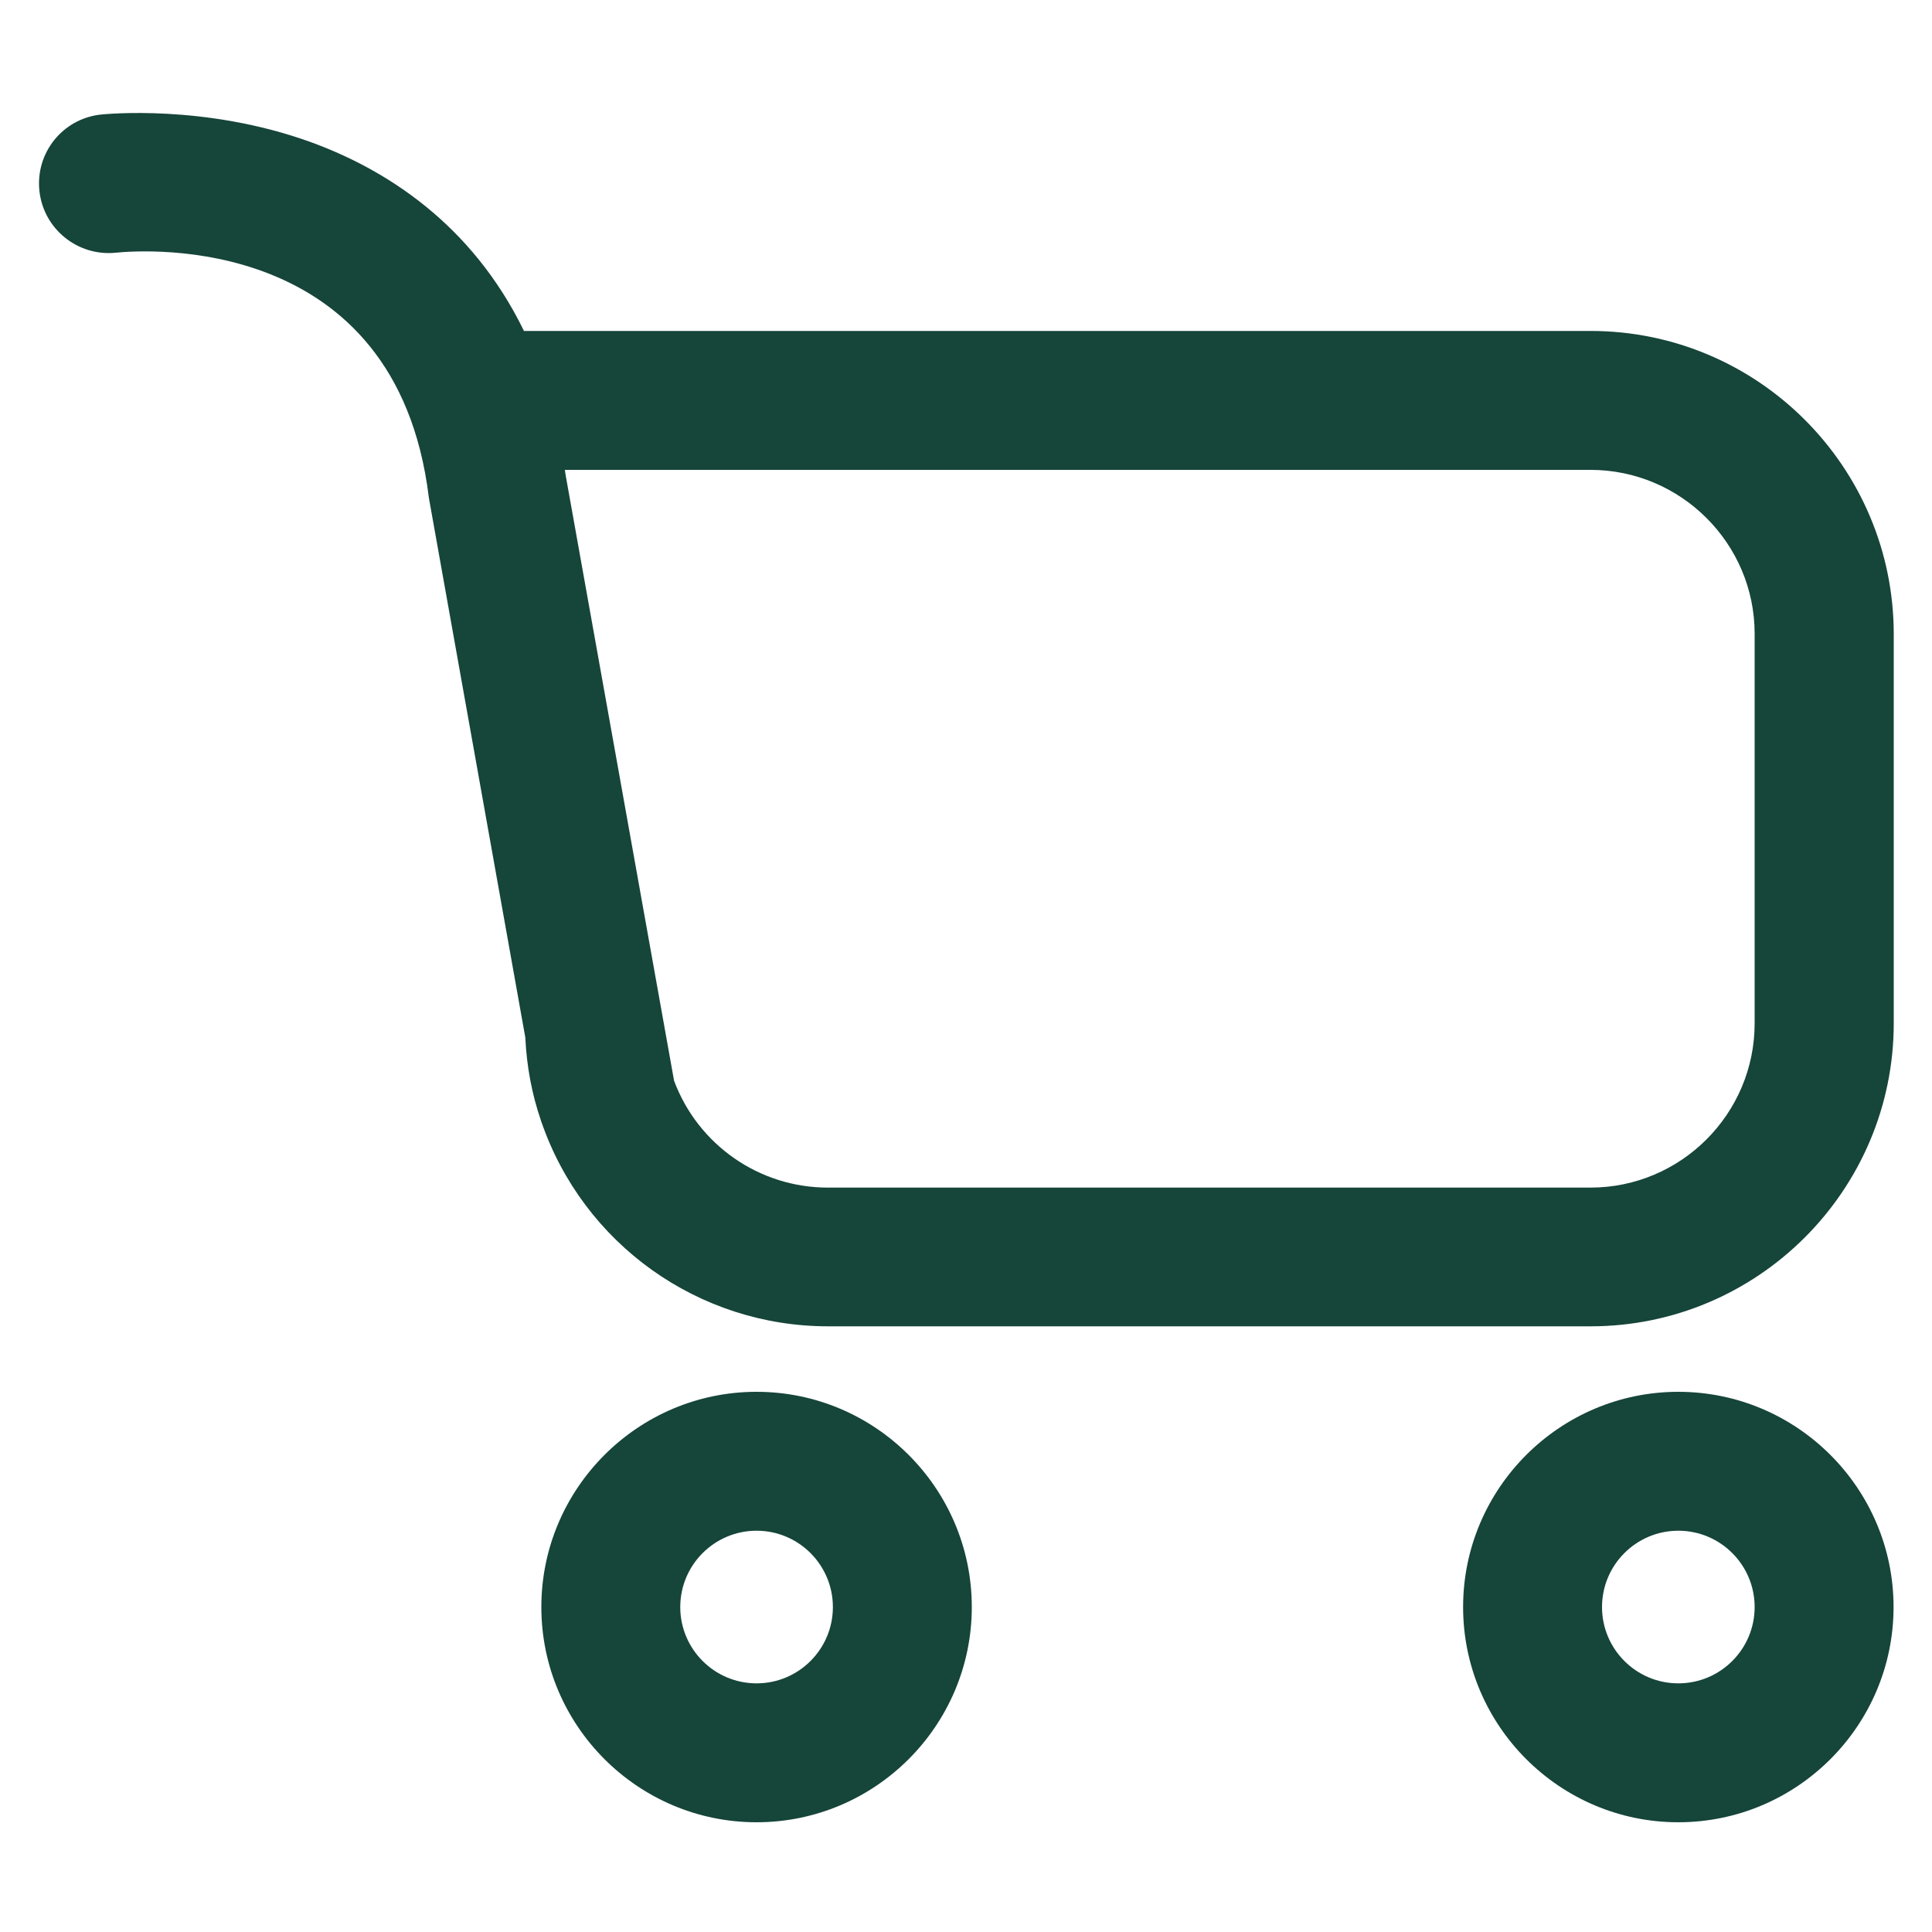 <svg width="1000" height="1000" viewBox="0 0 1000 1000" fill="none" xmlns="http://www.w3.org/2000/svg">
<path d="M823.3 171.3H583.4C583.3 171.3 583.2 171.3 583.1 171.3H271.2C244 115.4 199 87.4 160.7 73.5C105.9 53.7 54.2 59.1 52.1 59.3C32.4 61.5 18.3 79.1 20.4 98.8C22.5 118.5 40.2 132.8 59.9 130.8C74.7 129.3 204.9 120.1 221.9 257C222 257.6 222.1 258.3 222.2 258.9L271.9 537C272.6 551.9 275.3 566.4 280 580C280 580.1 280.1 580.2 280.1 580.4C280.1 580.5 280.1 580.6 280.2 580.6C302 644 361.6 686.5 428.6 686.5H823.3C909.8 686.5 980.2 616.1 980.2 529.6V328.1C980.1 241.6 909.8 171.3 823.3 171.3ZM908.2 529.7C908.2 576.5 870.1 614.7 823.2 614.7H428.5C393 614.7 361.3 592.6 348.9 559.4L293 247.2C292.8 245.8 292.5 244.6 292.4 243.2H428.5H823.2C870 243.2 908.2 281.3 908.2 328V529.7Z" fill="#16453A"/>
<path d="M391.6 720.4C330.2 720.4 280.2 770.4 280.2 831.8C280.2 893.2 330.2 943.2 391.6 943.2C453 943.2 503 893.2 503 831.8C503 770.4 453 720.4 391.6 720.4ZM391.6 871.3C369.8 871.3 352.1 853.6 352.1 831.8C352.1 810 369.8 792.3 391.6 792.3C413.4 792.3 431.1 810 431.1 831.8C431.1 853.6 413.4 871.3 391.6 871.3Z" fill="#16453A"/>
<path d="M868.7 720.4C807.3 720.4 757.3 770.4 757.3 831.8C757.3 893.2 807.3 943.2 868.7 943.2C930.1 943.2 980.1 893.2 980.1 831.8C980.1 770.4 930.1 720.4 868.7 720.4ZM868.7 871.3C846.9 871.3 829.2 853.6 829.2 831.8C829.2 810 846.9 792.3 868.7 792.3C890.5 792.3 908.2 810 908.2 831.8C908.2 853.6 890.5 871.3 868.7 871.3Z" fill="#16453A"/>
</svg>
